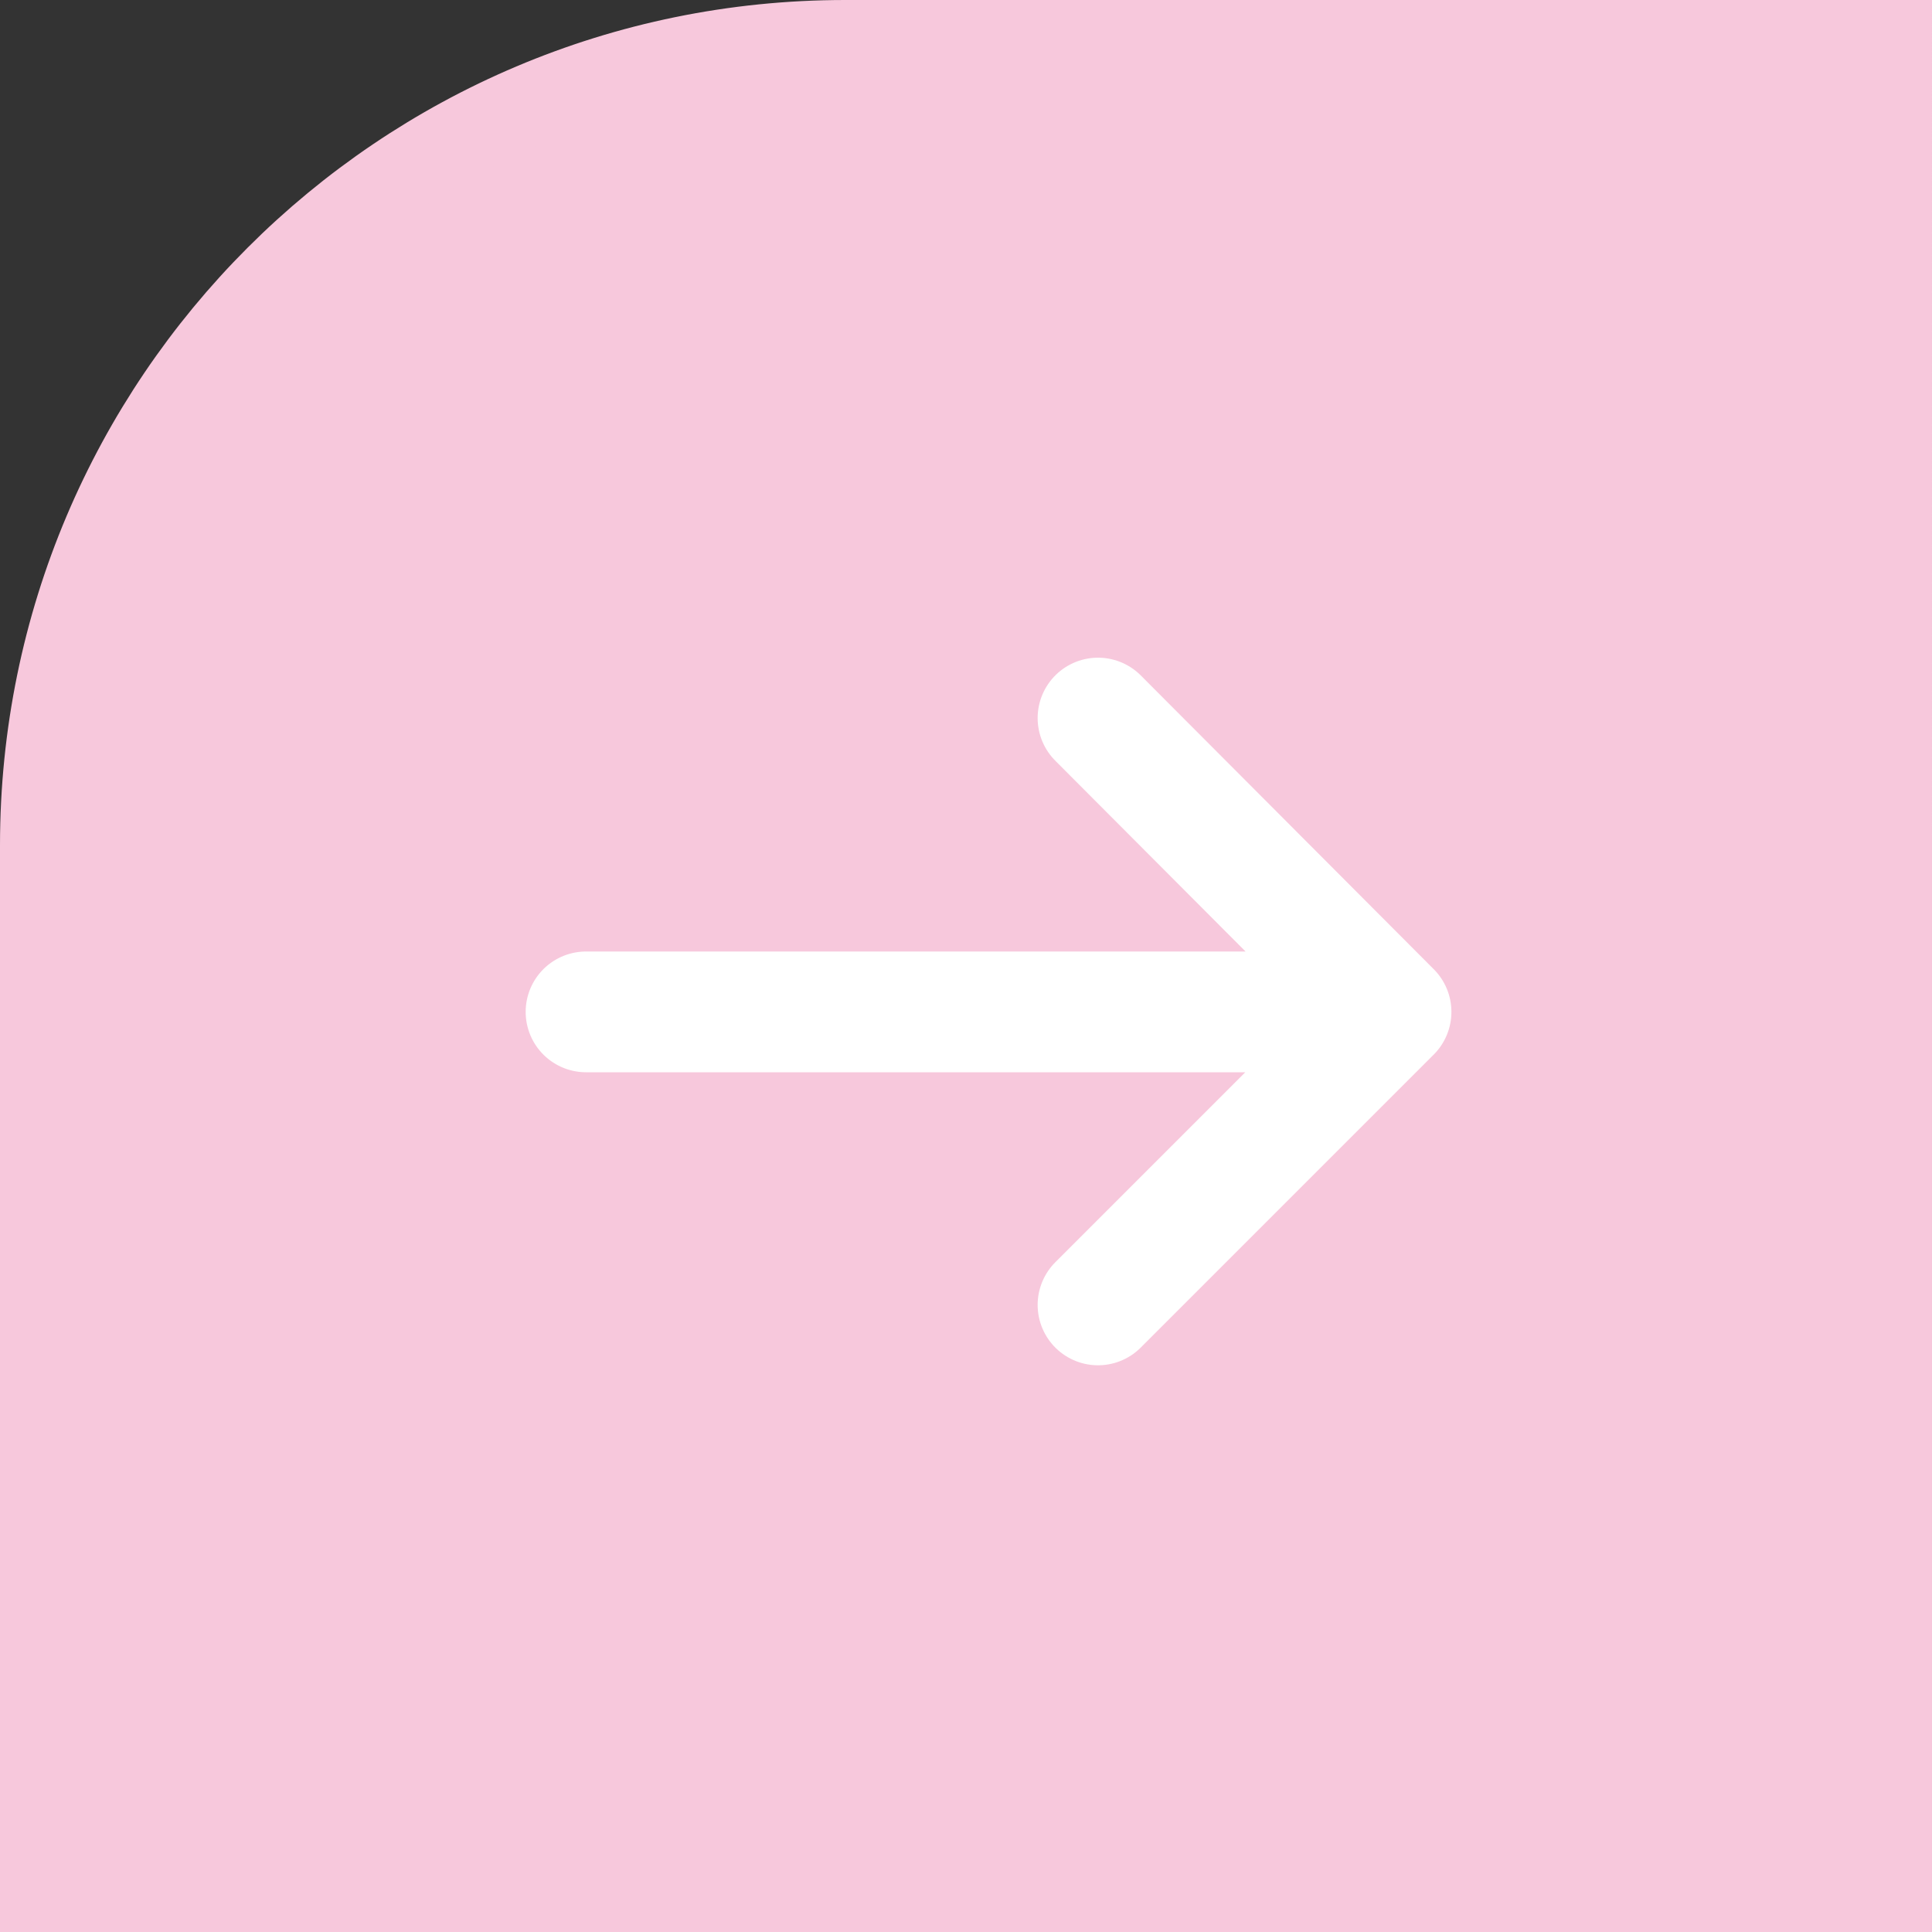 <svg xmlns="http://www.w3.org/2000/svg" id="Layer_2" data-name="Layer 2" viewBox="0 0 24 24"><rect x="0" y="0" width="24" height="24" fill="#333333" stroke="none"/><defs><style>.cls-1{fill:none;stroke:#fff;stroke-linecap:round;stroke-linejoin:round;stroke-width:1.5px}</style></defs><g id="_レイアウト" data-name="レイアウト"><path d="M10.5.5C4.98.5.5 4.98.5 10.5v13h23V.5z" style="fill:#f7c8dc;stroke:#f7c8dc;stroke-miterlimit:10"/><path d="m13.64 8.92 3.64 3.65-3.64 3.64M17.28 12.57h-10" class="cls-1"/></g></svg>